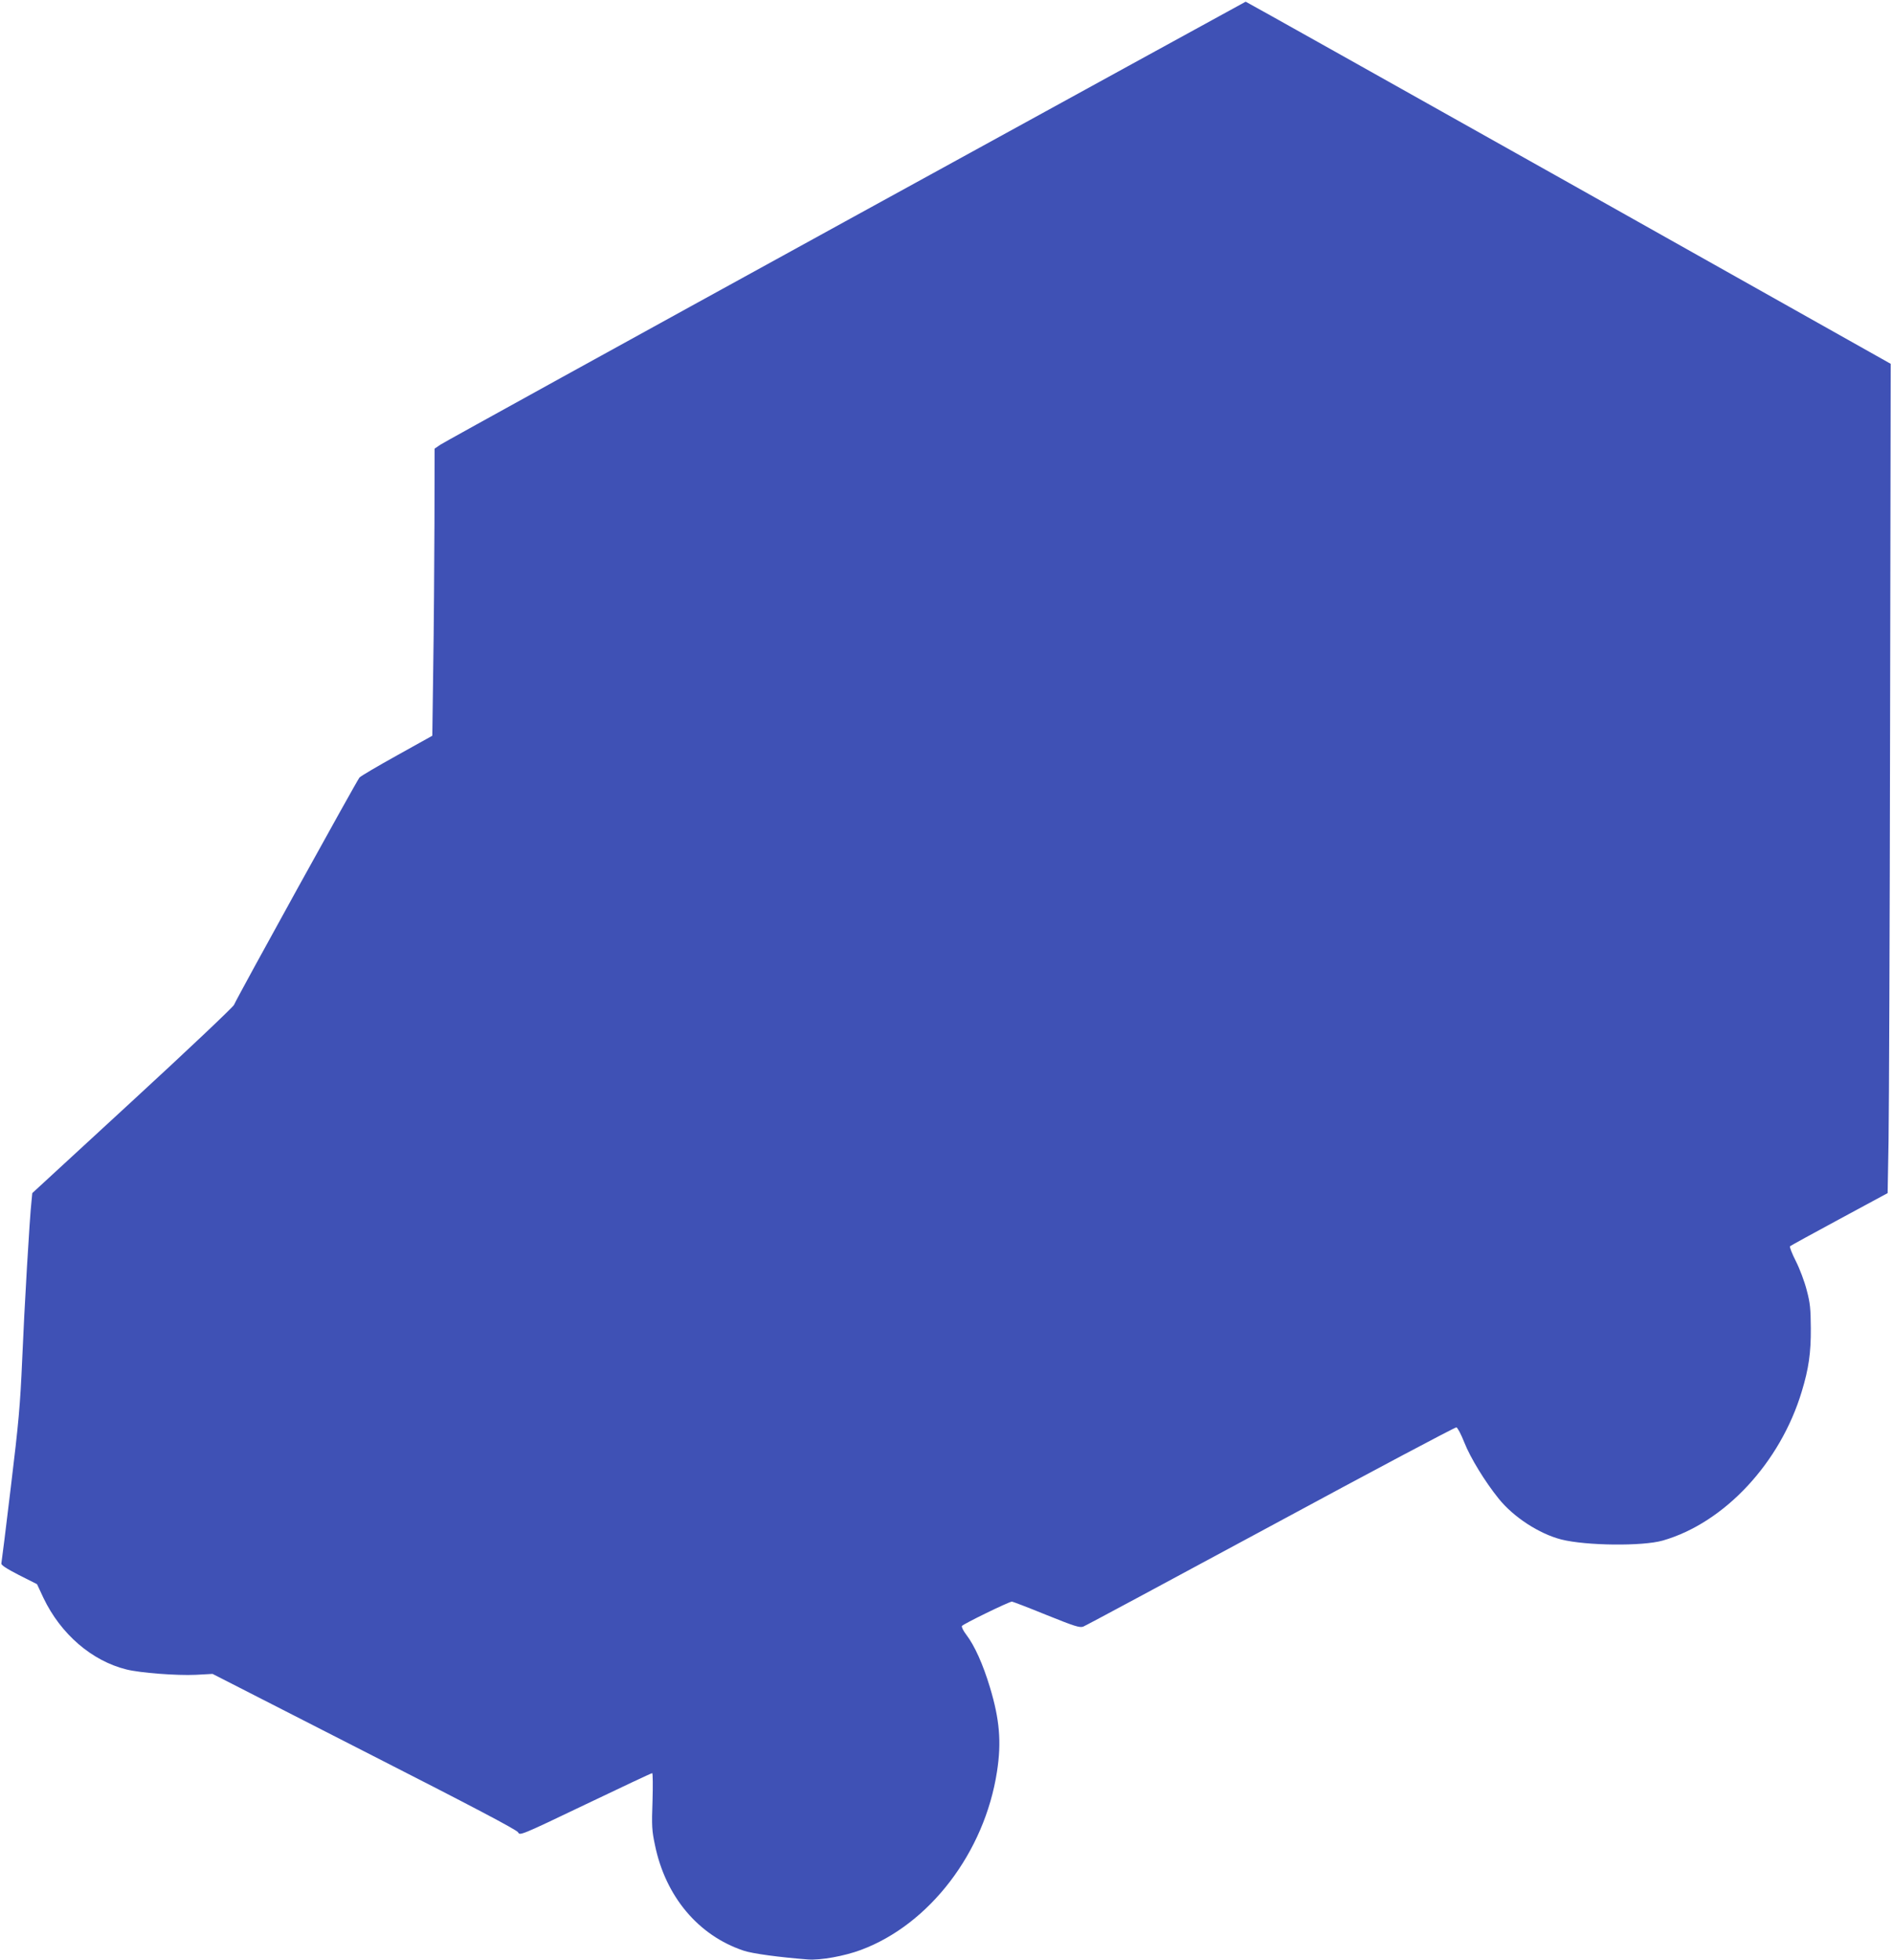 <?xml version="1.0" standalone="no"?>
<!DOCTYPE svg PUBLIC "-//W3C//DTD SVG 20010904//EN"
 "http://www.w3.org/TR/2001/REC-SVG-20010904/DTD/svg10.dtd">
<svg version="1.0" xmlns="http://www.w3.org/2000/svg"
 width="1237pt" height="1280pt" viewBox="0 0 1237 1280"
 preserveAspectRatio="xMidYMid meet">
<g transform="translate(0,1280) scale(0.1,-0.1)"
fill="#3f51b5" stroke="none">
<path d="M5525 11355 c-1435 -788 -2627 -1445 -2647 -1459 l-38 -26 -1 -492
c-1 -271 -4 -693 -8 -938 l-6 -445 -230 -128 c-126 -70 -237 -135 -246 -145
-15 -16 -792 -1422 -820 -1485 -7 -15 -306 -298 -665 -628 l-653 -601 -5 -52
c-12 -102 -47 -699 -61 -1036 -13 -299 -23 -409 -74 -830 -32 -267 -60 -492
-62 -500 -3 -11 31 -33 114 -76 l119 -60 42 -90 c113 -236 316 -411 542 -467
87 -22 328 -41 454 -35 l109 6 993 -507 c711 -362 996 -512 1004 -528 10 -22
19 -19 439 182 236 113 432 205 437 205 4 0 5 -82 2 -182 -6 -164 -4 -194 16
-288 69 -336 283 -590 578 -689 57 -20 239 -44 422 -58 83 -6 237 22 345 62
450 167 809 638 890 1165 30 193 17 341 -46 550 -46 152 -100 272 -154 343
-20 26 -33 52 -29 58 8 13 308 159 326 159 7 0 108 -39 226 -87 184 -74 218
-85 241 -76 14 5 565 301 1225 657 659 356 1205 646 1213 644 8 -2 31 -46 52
-99 39 -99 135 -256 224 -366 97 -121 265 -230 409 -267 162 -41 532 -45 664
-7 403 116 768 508 908 974 45 148 60 251 59 412 -1 128 -4 164 -27 250 -14
55 -46 140 -71 189 -25 49 -42 93 -38 97 5 4 150 84 323 177 l315 170 6 339
c3 186 8 1404 10 2708 l4 2369 -2105 1183 c-1158 650 -2107 1182 -2110 1182
-3 -1 -1179 -646 -2615 -1434z"/>
</g>
</svg>
